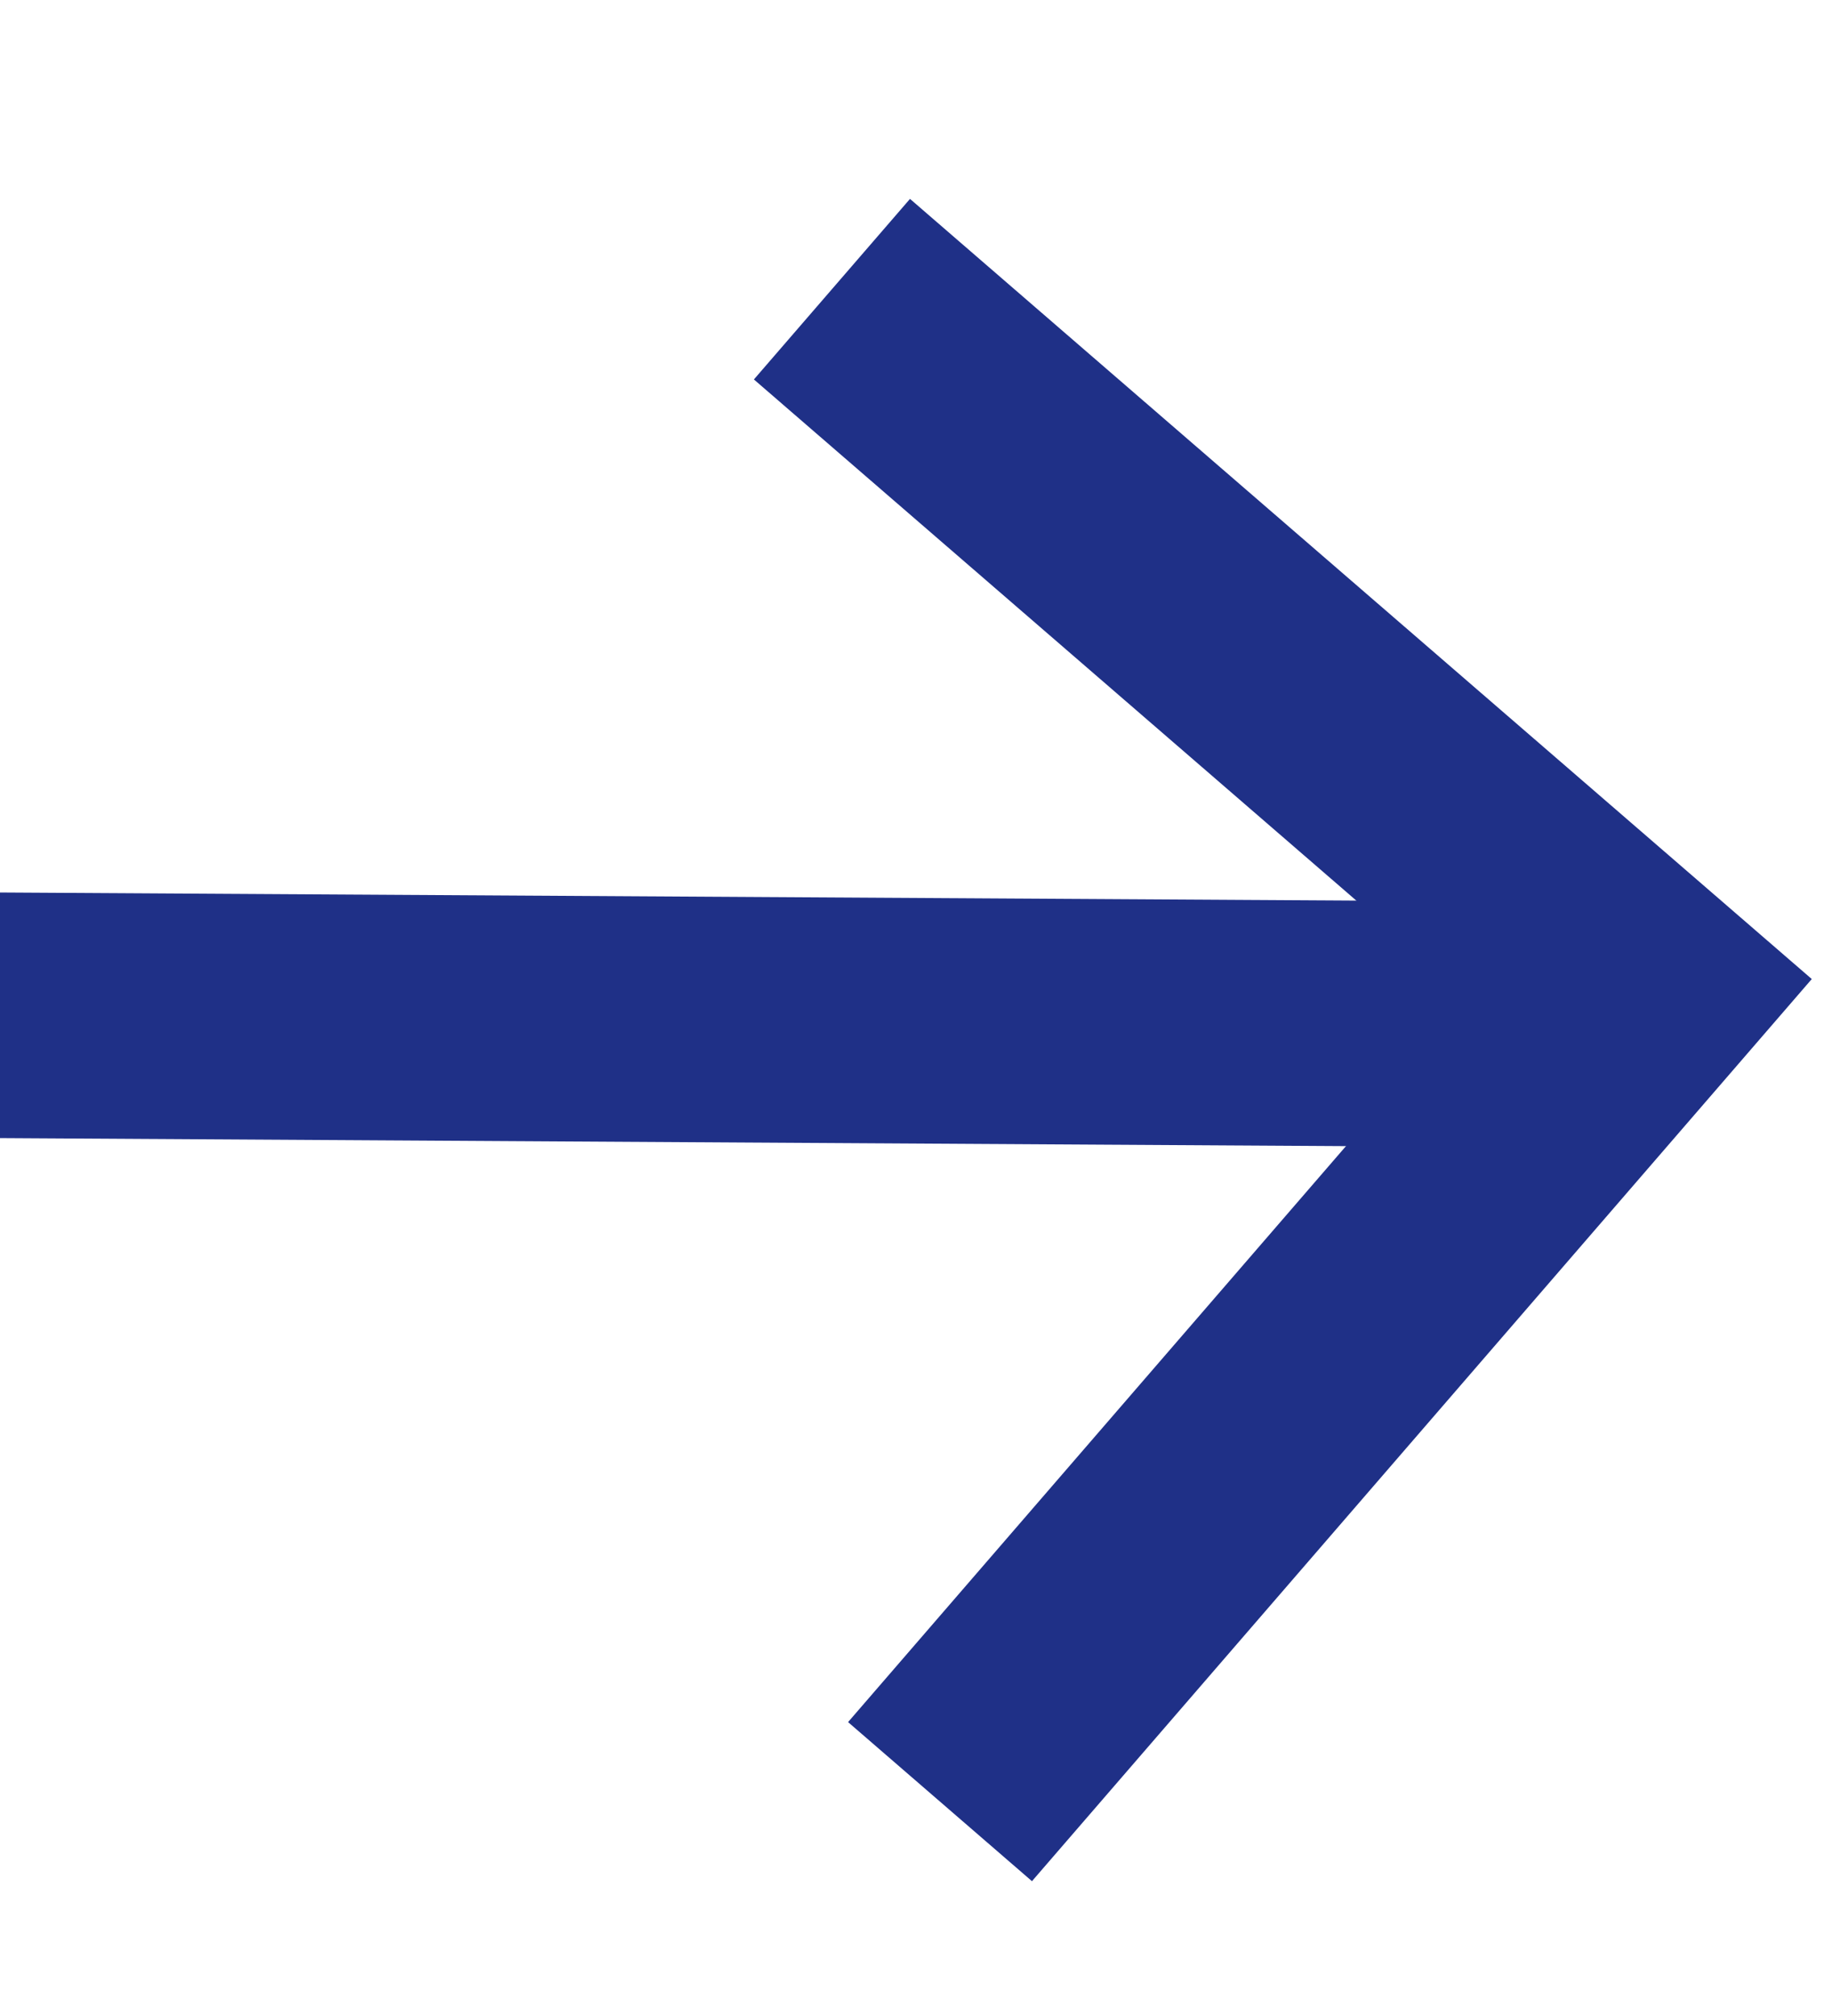 <svg width="50" height="55" viewBox="0 0 50 55" fill="none" xmlns="http://www.w3.org/2000/svg">
<path fill-rule="evenodd" clip-rule="evenodd" d="M49.448 26.71L24.836 5.426L20.576 10.352L40.17 27.296L23.146 46.982L28.165 51.322L49.448 26.71Z" fill="#1F3087"/>
<rect x="42.449" y="24.603" width="6.7" height="44.5" transform="rotate(90.343 42.449 24.603)" fill="#1F3087"/>
</svg>
